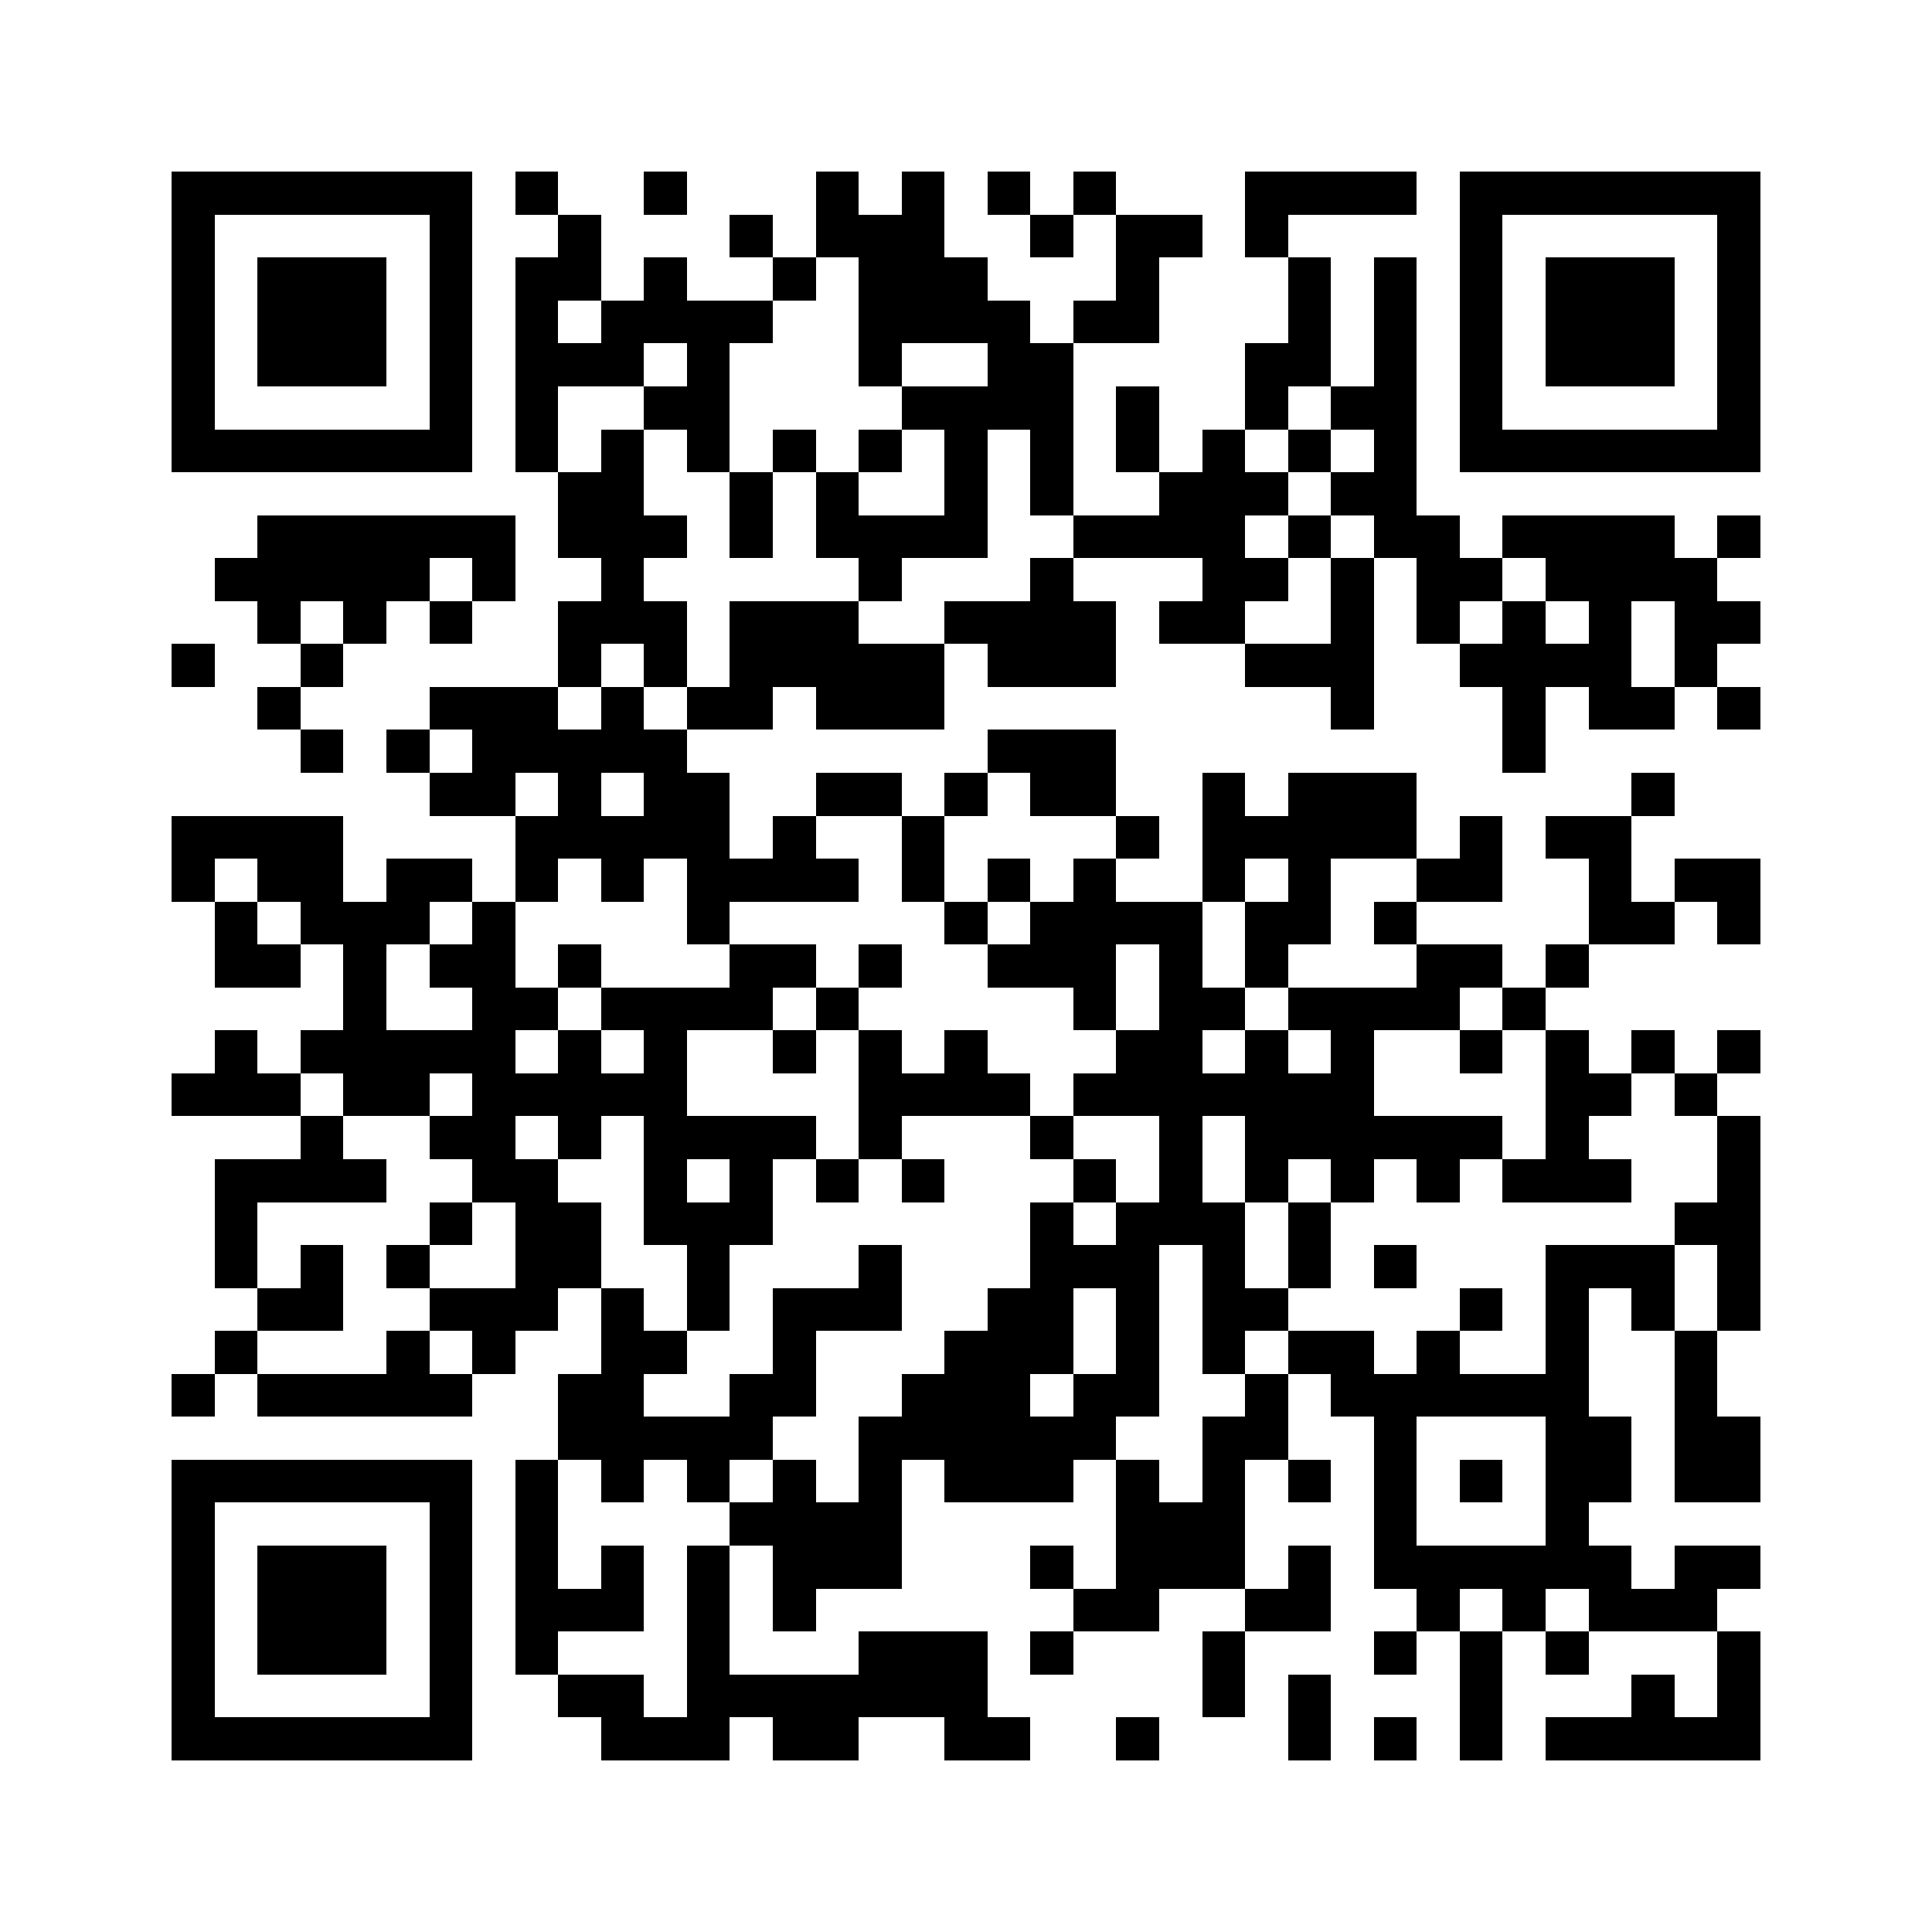 <?xml version="1.0" standalone="yes"?>
<svg xmlns="http://www.w3.org/2000/svg" version="1.1" width="256" height="256">
  <rect x="0" y="0" width="256" height="256" style="fill:#ffffff;shape-rendering:crispEdges;"/>
  <rect x="22.756" y="22.756" width="5.689" height="5.689" style="fill:#000000;shape-rendering:crispEdges;"/>
  <rect x="28.444" y="22.756" width="5.689" height="5.689" style="fill:#000000;shape-rendering:crispEdges;"/>
  <rect x="34.133" y="22.756" width="5.689" height="5.689" style="fill:#000000;shape-rendering:crispEdges;"/>
  <rect x="39.822" y="22.756" width="5.689" height="5.689" style="fill:#000000;shape-rendering:crispEdges;"/>
  <rect x="45.511" y="22.756" width="5.689" height="5.689" style="fill:#000000;shape-rendering:crispEdges;"/>
  <rect x="51.2" y="22.756" width="5.689" height="5.689" style="fill:#000000;shape-rendering:crispEdges;"/>
  <rect x="56.889" y="22.756" width="5.689" height="5.689" style="fill:#000000;shape-rendering:crispEdges;"/>
  <rect x="68.267" y="22.756" width="5.689" height="5.689" style="fill:#000000;shape-rendering:crispEdges;"/>
  <rect x="85.333" y="22.756" width="5.689" height="5.689" style="fill:#000000;shape-rendering:crispEdges;"/>
  <rect x="108.089" y="22.756" width="5.689" height="5.689" style="fill:#000000;shape-rendering:crispEdges;"/>
  <rect x="119.467" y="22.756" width="5.689" height="5.689" style="fill:#000000;shape-rendering:crispEdges;"/>
  <rect x="130.844" y="22.756" width="5.689" height="5.689" style="fill:#000000;shape-rendering:crispEdges;"/>
  <rect x="142.222" y="22.756" width="5.689" height="5.689" style="fill:#000000;shape-rendering:crispEdges;"/>
  <rect x="164.978" y="22.756" width="5.689" height="5.689" style="fill:#000000;shape-rendering:crispEdges;"/>
  <rect x="170.667" y="22.756" width="5.689" height="5.689" style="fill:#000000;shape-rendering:crispEdges;"/>
  <rect x="176.356" y="22.756" width="5.689" height="5.689" style="fill:#000000;shape-rendering:crispEdges;"/>
  <rect x="182.044" y="22.756" width="5.689" height="5.689" style="fill:#000000;shape-rendering:crispEdges;"/>
  <rect x="193.422" y="22.756" width="5.689" height="5.689" style="fill:#000000;shape-rendering:crispEdges;"/>
  <rect x="199.111" y="22.756" width="5.689" height="5.689" style="fill:#000000;shape-rendering:crispEdges;"/>
  <rect x="204.8" y="22.756" width="5.689" height="5.689" style="fill:#000000;shape-rendering:crispEdges;"/>
  <rect x="210.489" y="22.756" width="5.689" height="5.689" style="fill:#000000;shape-rendering:crispEdges;"/>
  <rect x="216.178" y="22.756" width="5.689" height="5.689" style="fill:#000000;shape-rendering:crispEdges;"/>
  <rect x="221.867" y="22.756" width="5.689" height="5.689" style="fill:#000000;shape-rendering:crispEdges;"/>
  <rect x="227.556" y="22.756" width="5.689" height="5.689" style="fill:#000000;shape-rendering:crispEdges;"/>
  <rect x="22.756" y="28.444" width="5.689" height="5.689" style="fill:#000000;shape-rendering:crispEdges;"/>
  <rect x="56.889" y="28.444" width="5.689" height="5.689" style="fill:#000000;shape-rendering:crispEdges;"/>
  <rect x="73.956" y="28.444" width="5.689" height="5.689" style="fill:#000000;shape-rendering:crispEdges;"/>
  <rect x="96.711" y="28.444" width="5.689" height="5.689" style="fill:#000000;shape-rendering:crispEdges;"/>
  <rect x="108.089" y="28.444" width="5.689" height="5.689" style="fill:#000000;shape-rendering:crispEdges;"/>
  <rect x="113.778" y="28.444" width="5.689" height="5.689" style="fill:#000000;shape-rendering:crispEdges;"/>
  <rect x="119.467" y="28.444" width="5.689" height="5.689" style="fill:#000000;shape-rendering:crispEdges;"/>
  <rect x="136.533" y="28.444" width="5.689" height="5.689" style="fill:#000000;shape-rendering:crispEdges;"/>
  <rect x="147.911" y="28.444" width="5.689" height="5.689" style="fill:#000000;shape-rendering:crispEdges;"/>
  <rect x="153.6" y="28.444" width="5.689" height="5.689" style="fill:#000000;shape-rendering:crispEdges;"/>
  <rect x="164.978" y="28.444" width="5.689" height="5.689" style="fill:#000000;shape-rendering:crispEdges;"/>
  <rect x="193.422" y="28.444" width="5.689" height="5.689" style="fill:#000000;shape-rendering:crispEdges;"/>
  <rect x="227.556" y="28.444" width="5.689" height="5.689" style="fill:#000000;shape-rendering:crispEdges;"/>
  <rect x="22.756" y="34.133" width="5.689" height="5.689" style="fill:#000000;shape-rendering:crispEdges;"/>
  <rect x="34.133" y="34.133" width="5.689" height="5.689" style="fill:#000000;shape-rendering:crispEdges;"/>
  <rect x="39.822" y="34.133" width="5.689" height="5.689" style="fill:#000000;shape-rendering:crispEdges;"/>
  <rect x="45.511" y="34.133" width="5.689" height="5.689" style="fill:#000000;shape-rendering:crispEdges;"/>
  <rect x="56.889" y="34.133" width="5.689" height="5.689" style="fill:#000000;shape-rendering:crispEdges;"/>
  <rect x="68.267" y="34.133" width="5.689" height="5.689" style="fill:#000000;shape-rendering:crispEdges;"/>
  <rect x="73.956" y="34.133" width="5.689" height="5.689" style="fill:#000000;shape-rendering:crispEdges;"/>
  <rect x="85.333" y="34.133" width="5.689" height="5.689" style="fill:#000000;shape-rendering:crispEdges;"/>
  <rect x="102.4" y="34.133" width="5.689" height="5.689" style="fill:#000000;shape-rendering:crispEdges;"/>
  <rect x="113.778" y="34.133" width="5.689" height="5.689" style="fill:#000000;shape-rendering:crispEdges;"/>
  <rect x="119.467" y="34.133" width="5.689" height="5.689" style="fill:#000000;shape-rendering:crispEdges;"/>
  <rect x="125.156" y="34.133" width="5.689" height="5.689" style="fill:#000000;shape-rendering:crispEdges;"/>
  <rect x="147.911" y="34.133" width="5.689" height="5.689" style="fill:#000000;shape-rendering:crispEdges;"/>
  <rect x="170.667" y="34.133" width="5.689" height="5.689" style="fill:#000000;shape-rendering:crispEdges;"/>
  <rect x="182.044" y="34.133" width="5.689" height="5.689" style="fill:#000000;shape-rendering:crispEdges;"/>
  <rect x="193.422" y="34.133" width="5.689" height="5.689" style="fill:#000000;shape-rendering:crispEdges;"/>
  <rect x="204.8" y="34.133" width="5.689" height="5.689" style="fill:#000000;shape-rendering:crispEdges;"/>
  <rect x="210.489" y="34.133" width="5.689" height="5.689" style="fill:#000000;shape-rendering:crispEdges;"/>
  <rect x="216.178" y="34.133" width="5.689" height="5.689" style="fill:#000000;shape-rendering:crispEdges;"/>
  <rect x="227.556" y="34.133" width="5.689" height="5.689" style="fill:#000000;shape-rendering:crispEdges;"/>
  <rect x="22.756" y="39.822" width="5.689" height="5.689" style="fill:#000000;shape-rendering:crispEdges;"/>
  <rect x="34.133" y="39.822" width="5.689" height="5.689" style="fill:#000000;shape-rendering:crispEdges;"/>
  <rect x="39.822" y="39.822" width="5.689" height="5.689" style="fill:#000000;shape-rendering:crispEdges;"/>
  <rect x="45.511" y="39.822" width="5.689" height="5.689" style="fill:#000000;shape-rendering:crispEdges;"/>
  <rect x="56.889" y="39.822" width="5.689" height="5.689" style="fill:#000000;shape-rendering:crispEdges;"/>
  <rect x="68.267" y="39.822" width="5.689" height="5.689" style="fill:#000000;shape-rendering:crispEdges;"/>
  <rect x="79.644" y="39.822" width="5.689" height="5.689" style="fill:#000000;shape-rendering:crispEdges;"/>
  <rect x="85.333" y="39.822" width="5.689" height="5.689" style="fill:#000000;shape-rendering:crispEdges;"/>
  <rect x="91.022" y="39.822" width="5.689" height="5.689" style="fill:#000000;shape-rendering:crispEdges;"/>
  <rect x="96.711" y="39.822" width="5.689" height="5.689" style="fill:#000000;shape-rendering:crispEdges;"/>
  <rect x="113.778" y="39.822" width="5.689" height="5.689" style="fill:#000000;shape-rendering:crispEdges;"/>
  <rect x="119.467" y="39.822" width="5.689" height="5.689" style="fill:#000000;shape-rendering:crispEdges;"/>
  <rect x="125.156" y="39.822" width="5.689" height="5.689" style="fill:#000000;shape-rendering:crispEdges;"/>
  <rect x="130.844" y="39.822" width="5.689" height="5.689" style="fill:#000000;shape-rendering:crispEdges;"/>
  <rect x="142.222" y="39.822" width="5.689" height="5.689" style="fill:#000000;shape-rendering:crispEdges;"/>
  <rect x="147.911" y="39.822" width="5.689" height="5.689" style="fill:#000000;shape-rendering:crispEdges;"/>
  <rect x="170.667" y="39.822" width="5.689" height="5.689" style="fill:#000000;shape-rendering:crispEdges;"/>
  <rect x="182.044" y="39.822" width="5.689" height="5.689" style="fill:#000000;shape-rendering:crispEdges;"/>
  <rect x="193.422" y="39.822" width="5.689" height="5.689" style="fill:#000000;shape-rendering:crispEdges;"/>
  <rect x="204.8" y="39.822" width="5.689" height="5.689" style="fill:#000000;shape-rendering:crispEdges;"/>
  <rect x="210.489" y="39.822" width="5.689" height="5.689" style="fill:#000000;shape-rendering:crispEdges;"/>
  <rect x="216.178" y="39.822" width="5.689" height="5.689" style="fill:#000000;shape-rendering:crispEdges;"/>
  <rect x="227.556" y="39.822" width="5.689" height="5.689" style="fill:#000000;shape-rendering:crispEdges;"/>
  <rect x="22.756" y="45.511" width="5.689" height="5.689" style="fill:#000000;shape-rendering:crispEdges;"/>
  <rect x="34.133" y="45.511" width="5.689" height="5.689" style="fill:#000000;shape-rendering:crispEdges;"/>
  <rect x="39.822" y="45.511" width="5.689" height="5.689" style="fill:#000000;shape-rendering:crispEdges;"/>
  <rect x="45.511" y="45.511" width="5.689" height="5.689" style="fill:#000000;shape-rendering:crispEdges;"/>
  <rect x="56.889" y="45.511" width="5.689" height="5.689" style="fill:#000000;shape-rendering:crispEdges;"/>
  <rect x="68.267" y="45.511" width="5.689" height="5.689" style="fill:#000000;shape-rendering:crispEdges;"/>
  <rect x="73.956" y="45.511" width="5.689" height="5.689" style="fill:#000000;shape-rendering:crispEdges;"/>
  <rect x="79.644" y="45.511" width="5.689" height="5.689" style="fill:#000000;shape-rendering:crispEdges;"/>
  <rect x="91.022" y="45.511" width="5.689" height="5.689" style="fill:#000000;shape-rendering:crispEdges;"/>
  <rect x="113.778" y="45.511" width="5.689" height="5.689" style="fill:#000000;shape-rendering:crispEdges;"/>
  <rect x="130.844" y="45.511" width="5.689" height="5.689" style="fill:#000000;shape-rendering:crispEdges;"/>
  <rect x="136.533" y="45.511" width="5.689" height="5.689" style="fill:#000000;shape-rendering:crispEdges;"/>
  <rect x="164.978" y="45.511" width="5.689" height="5.689" style="fill:#000000;shape-rendering:crispEdges;"/>
  <rect x="170.667" y="45.511" width="5.689" height="5.689" style="fill:#000000;shape-rendering:crispEdges;"/>
  <rect x="182.044" y="45.511" width="5.689" height="5.689" style="fill:#000000;shape-rendering:crispEdges;"/>
  <rect x="193.422" y="45.511" width="5.689" height="5.689" style="fill:#000000;shape-rendering:crispEdges;"/>
  <rect x="204.8" y="45.511" width="5.689" height="5.689" style="fill:#000000;shape-rendering:crispEdges;"/>
  <rect x="210.489" y="45.511" width="5.689" height="5.689" style="fill:#000000;shape-rendering:crispEdges;"/>
  <rect x="216.178" y="45.511" width="5.689" height="5.689" style="fill:#000000;shape-rendering:crispEdges;"/>
  <rect x="227.556" y="45.511" width="5.689" height="5.689" style="fill:#000000;shape-rendering:crispEdges;"/>
  <rect x="22.756" y="51.2" width="5.689" height="5.689" style="fill:#000000;shape-rendering:crispEdges;"/>
  <rect x="56.889" y="51.2" width="5.689" height="5.689" style="fill:#000000;shape-rendering:crispEdges;"/>
  <rect x="68.267" y="51.2" width="5.689" height="5.689" style="fill:#000000;shape-rendering:crispEdges;"/>
  <rect x="85.333" y="51.2" width="5.689" height="5.689" style="fill:#000000;shape-rendering:crispEdges;"/>
  <rect x="91.022" y="51.2" width="5.689" height="5.689" style="fill:#000000;shape-rendering:crispEdges;"/>
  <rect x="119.467" y="51.2" width="5.689" height="5.689" style="fill:#000000;shape-rendering:crispEdges;"/>
  <rect x="125.156" y="51.2" width="5.689" height="5.689" style="fill:#000000;shape-rendering:crispEdges;"/>
  <rect x="130.844" y="51.2" width="5.689" height="5.689" style="fill:#000000;shape-rendering:crispEdges;"/>
  <rect x="136.533" y="51.2" width="5.689" height="5.689" style="fill:#000000;shape-rendering:crispEdges;"/>
  <rect x="147.911" y="51.2" width="5.689" height="5.689" style="fill:#000000;shape-rendering:crispEdges;"/>
  <rect x="164.978" y="51.2" width="5.689" height="5.689" style="fill:#000000;shape-rendering:crispEdges;"/>
  <rect x="176.356" y="51.2" width="5.689" height="5.689" style="fill:#000000;shape-rendering:crispEdges;"/>
  <rect x="182.044" y="51.2" width="5.689" height="5.689" style="fill:#000000;shape-rendering:crispEdges;"/>
  <rect x="193.422" y="51.2" width="5.689" height="5.689" style="fill:#000000;shape-rendering:crispEdges;"/>
  <rect x="227.556" y="51.2" width="5.689" height="5.689" style="fill:#000000;shape-rendering:crispEdges;"/>
  <rect x="22.756" y="56.889" width="5.689" height="5.689" style="fill:#000000;shape-rendering:crispEdges;"/>
  <rect x="28.444" y="56.889" width="5.689" height="5.689" style="fill:#000000;shape-rendering:crispEdges;"/>
  <rect x="34.133" y="56.889" width="5.689" height="5.689" style="fill:#000000;shape-rendering:crispEdges;"/>
  <rect x="39.822" y="56.889" width="5.689" height="5.689" style="fill:#000000;shape-rendering:crispEdges;"/>
  <rect x="45.511" y="56.889" width="5.689" height="5.689" style="fill:#000000;shape-rendering:crispEdges;"/>
  <rect x="51.2" y="56.889" width="5.689" height="5.689" style="fill:#000000;shape-rendering:crispEdges;"/>
  <rect x="56.889" y="56.889" width="5.689" height="5.689" style="fill:#000000;shape-rendering:crispEdges;"/>
  <rect x="68.267" y="56.889" width="5.689" height="5.689" style="fill:#000000;shape-rendering:crispEdges;"/>
  <rect x="79.644" y="56.889" width="5.689" height="5.689" style="fill:#000000;shape-rendering:crispEdges;"/>
  <rect x="91.022" y="56.889" width="5.689" height="5.689" style="fill:#000000;shape-rendering:crispEdges;"/>
  <rect x="102.4" y="56.889" width="5.689" height="5.689" style="fill:#000000;shape-rendering:crispEdges;"/>
  <rect x="113.778" y="56.889" width="5.689" height="5.689" style="fill:#000000;shape-rendering:crispEdges;"/>
  <rect x="125.156" y="56.889" width="5.689" height="5.689" style="fill:#000000;shape-rendering:crispEdges;"/>
  <rect x="136.533" y="56.889" width="5.689" height="5.689" style="fill:#000000;shape-rendering:crispEdges;"/>
  <rect x="147.911" y="56.889" width="5.689" height="5.689" style="fill:#000000;shape-rendering:crispEdges;"/>
  <rect x="159.289" y="56.889" width="5.689" height="5.689" style="fill:#000000;shape-rendering:crispEdges;"/>
  <rect x="170.667" y="56.889" width="5.689" height="5.689" style="fill:#000000;shape-rendering:crispEdges;"/>
  <rect x="182.044" y="56.889" width="5.689" height="5.689" style="fill:#000000;shape-rendering:crispEdges;"/>
  <rect x="193.422" y="56.889" width="5.689" height="5.689" style="fill:#000000;shape-rendering:crispEdges;"/>
  <rect x="199.111" y="56.889" width="5.689" height="5.689" style="fill:#000000;shape-rendering:crispEdges;"/>
  <rect x="204.8" y="56.889" width="5.689" height="5.689" style="fill:#000000;shape-rendering:crispEdges;"/>
  <rect x="210.489" y="56.889" width="5.689" height="5.689" style="fill:#000000;shape-rendering:crispEdges;"/>
  <rect x="216.178" y="56.889" width="5.689" height="5.689" style="fill:#000000;shape-rendering:crispEdges;"/>
  <rect x="221.867" y="56.889" width="5.689" height="5.689" style="fill:#000000;shape-rendering:crispEdges;"/>
  <rect x="227.556" y="56.889" width="5.689" height="5.689" style="fill:#000000;shape-rendering:crispEdges;"/>
  <rect x="73.956" y="62.578" width="5.689" height="5.689" style="fill:#000000;shape-rendering:crispEdges;"/>
  <rect x="79.644" y="62.578" width="5.689" height="5.689" style="fill:#000000;shape-rendering:crispEdges;"/>
  <rect x="96.711" y="62.578" width="5.689" height="5.689" style="fill:#000000;shape-rendering:crispEdges;"/>
  <rect x="108.089" y="62.578" width="5.689" height="5.689" style="fill:#000000;shape-rendering:crispEdges;"/>
  <rect x="125.156" y="62.578" width="5.689" height="5.689" style="fill:#000000;shape-rendering:crispEdges;"/>
  <rect x="136.533" y="62.578" width="5.689" height="5.689" style="fill:#000000;shape-rendering:crispEdges;"/>
  <rect x="153.6" y="62.578" width="5.689" height="5.689" style="fill:#000000;shape-rendering:crispEdges;"/>
  <rect x="159.289" y="62.578" width="5.689" height="5.689" style="fill:#000000;shape-rendering:crispEdges;"/>
  <rect x="164.978" y="62.578" width="5.689" height="5.689" style="fill:#000000;shape-rendering:crispEdges;"/>
  <rect x="176.356" y="62.578" width="5.689" height="5.689" style="fill:#000000;shape-rendering:crispEdges;"/>
  <rect x="182.044" y="62.578" width="5.689" height="5.689" style="fill:#000000;shape-rendering:crispEdges;"/>
  <rect x="34.133" y="68.267" width="5.689" height="5.689" style="fill:#000000;shape-rendering:crispEdges;"/>
  <rect x="39.822" y="68.267" width="5.689" height="5.689" style="fill:#000000;shape-rendering:crispEdges;"/>
  <rect x="45.511" y="68.267" width="5.689" height="5.689" style="fill:#000000;shape-rendering:crispEdges;"/>
  <rect x="51.2" y="68.267" width="5.689" height="5.689" style="fill:#000000;shape-rendering:crispEdges;"/>
  <rect x="56.889" y="68.267" width="5.689" height="5.689" style="fill:#000000;shape-rendering:crispEdges;"/>
  <rect x="62.578" y="68.267" width="5.689" height="5.689" style="fill:#000000;shape-rendering:crispEdges;"/>
  <rect x="73.956" y="68.267" width="5.689" height="5.689" style="fill:#000000;shape-rendering:crispEdges;"/>
  <rect x="79.644" y="68.267" width="5.689" height="5.689" style="fill:#000000;shape-rendering:crispEdges;"/>
  <rect x="85.333" y="68.267" width="5.689" height="5.689" style="fill:#000000;shape-rendering:crispEdges;"/>
  <rect x="96.711" y="68.267" width="5.689" height="5.689" style="fill:#000000;shape-rendering:crispEdges;"/>
  <rect x="108.089" y="68.267" width="5.689" height="5.689" style="fill:#000000;shape-rendering:crispEdges;"/>
  <rect x="113.778" y="68.267" width="5.689" height="5.689" style="fill:#000000;shape-rendering:crispEdges;"/>
  <rect x="119.467" y="68.267" width="5.689" height="5.689" style="fill:#000000;shape-rendering:crispEdges;"/>
  <rect x="125.156" y="68.267" width="5.689" height="5.689" style="fill:#000000;shape-rendering:crispEdges;"/>
  <rect x="142.222" y="68.267" width="5.689" height="5.689" style="fill:#000000;shape-rendering:crispEdges;"/>
  <rect x="147.911" y="68.267" width="5.689" height="5.689" style="fill:#000000;shape-rendering:crispEdges;"/>
  <rect x="153.6" y="68.267" width="5.689" height="5.689" style="fill:#000000;shape-rendering:crispEdges;"/>
  <rect x="159.289" y="68.267" width="5.689" height="5.689" style="fill:#000000;shape-rendering:crispEdges;"/>
  <rect x="170.667" y="68.267" width="5.689" height="5.689" style="fill:#000000;shape-rendering:crispEdges;"/>
  <rect x="182.044" y="68.267" width="5.689" height="5.689" style="fill:#000000;shape-rendering:crispEdges;"/>
  <rect x="187.733" y="68.267" width="5.689" height="5.689" style="fill:#000000;shape-rendering:crispEdges;"/>
  <rect x="199.111" y="68.267" width="5.689" height="5.689" style="fill:#000000;shape-rendering:crispEdges;"/>
  <rect x="204.8" y="68.267" width="5.689" height="5.689" style="fill:#000000;shape-rendering:crispEdges;"/>
  <rect x="210.489" y="68.267" width="5.689" height="5.689" style="fill:#000000;shape-rendering:crispEdges;"/>
  <rect x="216.178" y="68.267" width="5.689" height="5.689" style="fill:#000000;shape-rendering:crispEdges;"/>
  <rect x="227.556" y="68.267" width="5.689" height="5.689" style="fill:#000000;shape-rendering:crispEdges;"/>
  <rect x="28.444" y="73.956" width="5.689" height="5.689" style="fill:#000000;shape-rendering:crispEdges;"/>
  <rect x="34.133" y="73.956" width="5.689" height="5.689" style="fill:#000000;shape-rendering:crispEdges;"/>
  <rect x="39.822" y="73.956" width="5.689" height="5.689" style="fill:#000000;shape-rendering:crispEdges;"/>
  <rect x="45.511" y="73.956" width="5.689" height="5.689" style="fill:#000000;shape-rendering:crispEdges;"/>
  <rect x="51.2" y="73.956" width="5.689" height="5.689" style="fill:#000000;shape-rendering:crispEdges;"/>
  <rect x="62.578" y="73.956" width="5.689" height="5.689" style="fill:#000000;shape-rendering:crispEdges;"/>
  <rect x="79.644" y="73.956" width="5.689" height="5.689" style="fill:#000000;shape-rendering:crispEdges;"/>
  <rect x="113.778" y="73.956" width="5.689" height="5.689" style="fill:#000000;shape-rendering:crispEdges;"/>
  <rect x="136.533" y="73.956" width="5.689" height="5.689" style="fill:#000000;shape-rendering:crispEdges;"/>
  <rect x="159.289" y="73.956" width="5.689" height="5.689" style="fill:#000000;shape-rendering:crispEdges;"/>
  <rect x="164.978" y="73.956" width="5.689" height="5.689" style="fill:#000000;shape-rendering:crispEdges;"/>
  <rect x="176.356" y="73.956" width="5.689" height="5.689" style="fill:#000000;shape-rendering:crispEdges;"/>
  <rect x="187.733" y="73.956" width="5.689" height="5.689" style="fill:#000000;shape-rendering:crispEdges;"/>
  <rect x="193.422" y="73.956" width="5.689" height="5.689" style="fill:#000000;shape-rendering:crispEdges;"/>
  <rect x="204.8" y="73.956" width="5.689" height="5.689" style="fill:#000000;shape-rendering:crispEdges;"/>
  <rect x="210.489" y="73.956" width="5.689" height="5.689" style="fill:#000000;shape-rendering:crispEdges;"/>
  <rect x="216.178" y="73.956" width="5.689" height="5.689" style="fill:#000000;shape-rendering:crispEdges;"/>
  <rect x="221.867" y="73.956" width="5.689" height="5.689" style="fill:#000000;shape-rendering:crispEdges;"/>
  <rect x="34.133" y="79.644" width="5.689" height="5.689" style="fill:#000000;shape-rendering:crispEdges;"/>
  <rect x="45.511" y="79.644" width="5.689" height="5.689" style="fill:#000000;shape-rendering:crispEdges;"/>
  <rect x="56.889" y="79.644" width="5.689" height="5.689" style="fill:#000000;shape-rendering:crispEdges;"/>
  <rect x="73.956" y="79.644" width="5.689" height="5.689" style="fill:#000000;shape-rendering:crispEdges;"/>
  <rect x="79.644" y="79.644" width="5.689" height="5.689" style="fill:#000000;shape-rendering:crispEdges;"/>
  <rect x="85.333" y="79.644" width="5.689" height="5.689" style="fill:#000000;shape-rendering:crispEdges;"/>
  <rect x="96.711" y="79.644" width="5.689" height="5.689" style="fill:#000000;shape-rendering:crispEdges;"/>
  <rect x="102.4" y="79.644" width="5.689" height="5.689" style="fill:#000000;shape-rendering:crispEdges;"/>
  <rect x="108.089" y="79.644" width="5.689" height="5.689" style="fill:#000000;shape-rendering:crispEdges;"/>
  <rect x="125.156" y="79.644" width="5.689" height="5.689" style="fill:#000000;shape-rendering:crispEdges;"/>
  <rect x="130.844" y="79.644" width="5.689" height="5.689" style="fill:#000000;shape-rendering:crispEdges;"/>
  <rect x="136.533" y="79.644" width="5.689" height="5.689" style="fill:#000000;shape-rendering:crispEdges;"/>
  <rect x="142.222" y="79.644" width="5.689" height="5.689" style="fill:#000000;shape-rendering:crispEdges;"/>
  <rect x="153.6" y="79.644" width="5.689" height="5.689" style="fill:#000000;shape-rendering:crispEdges;"/>
  <rect x="159.289" y="79.644" width="5.689" height="5.689" style="fill:#000000;shape-rendering:crispEdges;"/>
  <rect x="176.356" y="79.644" width="5.689" height="5.689" style="fill:#000000;shape-rendering:crispEdges;"/>
  <rect x="187.733" y="79.644" width="5.689" height="5.689" style="fill:#000000;shape-rendering:crispEdges;"/>
  <rect x="199.111" y="79.644" width="5.689" height="5.689" style="fill:#000000;shape-rendering:crispEdges;"/>
  <rect x="210.489" y="79.644" width="5.689" height="5.689" style="fill:#000000;shape-rendering:crispEdges;"/>
  <rect x="221.867" y="79.644" width="5.689" height="5.689" style="fill:#000000;shape-rendering:crispEdges;"/>
  <rect x="227.556" y="79.644" width="5.689" height="5.689" style="fill:#000000;shape-rendering:crispEdges;"/>
  <rect x="22.756" y="85.333" width="5.689" height="5.689" style="fill:#000000;shape-rendering:crispEdges;"/>
  <rect x="39.822" y="85.333" width="5.689" height="5.689" style="fill:#000000;shape-rendering:crispEdges;"/>
  <rect x="73.956" y="85.333" width="5.689" height="5.689" style="fill:#000000;shape-rendering:crispEdges;"/>
  <rect x="85.333" y="85.333" width="5.689" height="5.689" style="fill:#000000;shape-rendering:crispEdges;"/>
  <rect x="96.711" y="85.333" width="5.689" height="5.689" style="fill:#000000;shape-rendering:crispEdges;"/>
  <rect x="102.4" y="85.333" width="5.689" height="5.689" style="fill:#000000;shape-rendering:crispEdges;"/>
  <rect x="108.089" y="85.333" width="5.689" height="5.689" style="fill:#000000;shape-rendering:crispEdges;"/>
  <rect x="113.778" y="85.333" width="5.689" height="5.689" style="fill:#000000;shape-rendering:crispEdges;"/>
  <rect x="119.467" y="85.333" width="5.689" height="5.689" style="fill:#000000;shape-rendering:crispEdges;"/>
  <rect x="130.844" y="85.333" width="5.689" height="5.689" style="fill:#000000;shape-rendering:crispEdges;"/>
  <rect x="136.533" y="85.333" width="5.689" height="5.689" style="fill:#000000;shape-rendering:crispEdges;"/>
  <rect x="142.222" y="85.333" width="5.689" height="5.689" style="fill:#000000;shape-rendering:crispEdges;"/>
  <rect x="164.978" y="85.333" width="5.689" height="5.689" style="fill:#000000;shape-rendering:crispEdges;"/>
  <rect x="170.667" y="85.333" width="5.689" height="5.689" style="fill:#000000;shape-rendering:crispEdges;"/>
  <rect x="176.356" y="85.333" width="5.689" height="5.689" style="fill:#000000;shape-rendering:crispEdges;"/>
  <rect x="193.422" y="85.333" width="5.689" height="5.689" style="fill:#000000;shape-rendering:crispEdges;"/>
  <rect x="199.111" y="85.333" width="5.689" height="5.689" style="fill:#000000;shape-rendering:crispEdges;"/>
  <rect x="204.8" y="85.333" width="5.689" height="5.689" style="fill:#000000;shape-rendering:crispEdges;"/>
  <rect x="210.489" y="85.333" width="5.689" height="5.689" style="fill:#000000;shape-rendering:crispEdges;"/>
  <rect x="221.867" y="85.333" width="5.689" height="5.689" style="fill:#000000;shape-rendering:crispEdges;"/>
  <rect x="34.133" y="91.022" width="5.689" height="5.689" style="fill:#000000;shape-rendering:crispEdges;"/>
  <rect x="56.889" y="91.022" width="5.689" height="5.689" style="fill:#000000;shape-rendering:crispEdges;"/>
  <rect x="62.578" y="91.022" width="5.689" height="5.689" style="fill:#000000;shape-rendering:crispEdges;"/>
  <rect x="68.267" y="91.022" width="5.689" height="5.689" style="fill:#000000;shape-rendering:crispEdges;"/>
  <rect x="79.644" y="91.022" width="5.689" height="5.689" style="fill:#000000;shape-rendering:crispEdges;"/>
  <rect x="91.022" y="91.022" width="5.689" height="5.689" style="fill:#000000;shape-rendering:crispEdges;"/>
  <rect x="96.711" y="91.022" width="5.689" height="5.689" style="fill:#000000;shape-rendering:crispEdges;"/>
  <rect x="108.089" y="91.022" width="5.689" height="5.689" style="fill:#000000;shape-rendering:crispEdges;"/>
  <rect x="113.778" y="91.022" width="5.689" height="5.689" style="fill:#000000;shape-rendering:crispEdges;"/>
  <rect x="119.467" y="91.022" width="5.689" height="5.689" style="fill:#000000;shape-rendering:crispEdges;"/>
  <rect x="176.356" y="91.022" width="5.689" height="5.689" style="fill:#000000;shape-rendering:crispEdges;"/>
  <rect x="199.111" y="91.022" width="5.689" height="5.689" style="fill:#000000;shape-rendering:crispEdges;"/>
  <rect x="210.489" y="91.022" width="5.689" height="5.689" style="fill:#000000;shape-rendering:crispEdges;"/>
  <rect x="216.178" y="91.022" width="5.689" height="5.689" style="fill:#000000;shape-rendering:crispEdges;"/>
  <rect x="227.556" y="91.022" width="5.689" height="5.689" style="fill:#000000;shape-rendering:crispEdges;"/>
  <rect x="39.822" y="96.711" width="5.689" height="5.689" style="fill:#000000;shape-rendering:crispEdges;"/>
  <rect x="51.2" y="96.711" width="5.689" height="5.689" style="fill:#000000;shape-rendering:crispEdges;"/>
  <rect x="62.578" y="96.711" width="5.689" height="5.689" style="fill:#000000;shape-rendering:crispEdges;"/>
  <rect x="68.267" y="96.711" width="5.689" height="5.689" style="fill:#000000;shape-rendering:crispEdges;"/>
  <rect x="73.956" y="96.711" width="5.689" height="5.689" style="fill:#000000;shape-rendering:crispEdges;"/>
  <rect x="79.644" y="96.711" width="5.689" height="5.689" style="fill:#000000;shape-rendering:crispEdges;"/>
  <rect x="85.333" y="96.711" width="5.689" height="5.689" style="fill:#000000;shape-rendering:crispEdges;"/>
  <rect x="130.844" y="96.711" width="5.689" height="5.689" style="fill:#000000;shape-rendering:crispEdges;"/>
  <rect x="136.533" y="96.711" width="5.689" height="5.689" style="fill:#000000;shape-rendering:crispEdges;"/>
  <rect x="142.222" y="96.711" width="5.689" height="5.689" style="fill:#000000;shape-rendering:crispEdges;"/>
  <rect x="199.111" y="96.711" width="5.689" height="5.689" style="fill:#000000;shape-rendering:crispEdges;"/>
  <rect x="56.889" y="102.4" width="5.689" height="5.689" style="fill:#000000;shape-rendering:crispEdges;"/>
  <rect x="62.578" y="102.4" width="5.689" height="5.689" style="fill:#000000;shape-rendering:crispEdges;"/>
  <rect x="73.956" y="102.4" width="5.689" height="5.689" style="fill:#000000;shape-rendering:crispEdges;"/>
  <rect x="85.333" y="102.4" width="5.689" height="5.689" style="fill:#000000;shape-rendering:crispEdges;"/>
  <rect x="91.022" y="102.4" width="5.689" height="5.689" style="fill:#000000;shape-rendering:crispEdges;"/>
  <rect x="108.089" y="102.4" width="5.689" height="5.689" style="fill:#000000;shape-rendering:crispEdges;"/>
  <rect x="113.778" y="102.4" width="5.689" height="5.689" style="fill:#000000;shape-rendering:crispEdges;"/>
  <rect x="125.156" y="102.4" width="5.689" height="5.689" style="fill:#000000;shape-rendering:crispEdges;"/>
  <rect x="136.533" y="102.4" width="5.689" height="5.689" style="fill:#000000;shape-rendering:crispEdges;"/>
  <rect x="142.222" y="102.4" width="5.689" height="5.689" style="fill:#000000;shape-rendering:crispEdges;"/>
  <rect x="159.289" y="102.4" width="5.689" height="5.689" style="fill:#000000;shape-rendering:crispEdges;"/>
  <rect x="170.667" y="102.4" width="5.689" height="5.689" style="fill:#000000;shape-rendering:crispEdges;"/>
  <rect x="176.356" y="102.4" width="5.689" height="5.689" style="fill:#000000;shape-rendering:crispEdges;"/>
  <rect x="182.044" y="102.4" width="5.689" height="5.689" style="fill:#000000;shape-rendering:crispEdges;"/>
  <rect x="216.178" y="102.4" width="5.689" height="5.689" style="fill:#000000;shape-rendering:crispEdges;"/>
  <rect x="22.756" y="108.089" width="5.689" height="5.689" style="fill:#000000;shape-rendering:crispEdges;"/>
  <rect x="28.444" y="108.089" width="5.689" height="5.689" style="fill:#000000;shape-rendering:crispEdges;"/>
  <rect x="34.133" y="108.089" width="5.689" height="5.689" style="fill:#000000;shape-rendering:crispEdges;"/>
  <rect x="39.822" y="108.089" width="5.689" height="5.689" style="fill:#000000;shape-rendering:crispEdges;"/>
  <rect x="68.267" y="108.089" width="5.689" height="5.689" style="fill:#000000;shape-rendering:crispEdges;"/>
  <rect x="73.956" y="108.089" width="5.689" height="5.689" style="fill:#000000;shape-rendering:crispEdges;"/>
  <rect x="79.644" y="108.089" width="5.689" height="5.689" style="fill:#000000;shape-rendering:crispEdges;"/>
  <rect x="85.333" y="108.089" width="5.689" height="5.689" style="fill:#000000;shape-rendering:crispEdges;"/>
  <rect x="91.022" y="108.089" width="5.689" height="5.689" style="fill:#000000;shape-rendering:crispEdges;"/>
  <rect x="102.4" y="108.089" width="5.689" height="5.689" style="fill:#000000;shape-rendering:crispEdges;"/>
  <rect x="119.467" y="108.089" width="5.689" height="5.689" style="fill:#000000;shape-rendering:crispEdges;"/>
  <rect x="147.911" y="108.089" width="5.689" height="5.689" style="fill:#000000;shape-rendering:crispEdges;"/>
  <rect x="159.289" y="108.089" width="5.689" height="5.689" style="fill:#000000;shape-rendering:crispEdges;"/>
  <rect x="164.978" y="108.089" width="5.689" height="5.689" style="fill:#000000;shape-rendering:crispEdges;"/>
  <rect x="170.667" y="108.089" width="5.689" height="5.689" style="fill:#000000;shape-rendering:crispEdges;"/>
  <rect x="176.356" y="108.089" width="5.689" height="5.689" style="fill:#000000;shape-rendering:crispEdges;"/>
  <rect x="182.044" y="108.089" width="5.689" height="5.689" style="fill:#000000;shape-rendering:crispEdges;"/>
  <rect x="193.422" y="108.089" width="5.689" height="5.689" style="fill:#000000;shape-rendering:crispEdges;"/>
  <rect x="204.8" y="108.089" width="5.689" height="5.689" style="fill:#000000;shape-rendering:crispEdges;"/>
  <rect x="210.489" y="108.089" width="5.689" height="5.689" style="fill:#000000;shape-rendering:crispEdges;"/>
  <rect x="22.756" y="113.778" width="5.689" height="5.689" style="fill:#000000;shape-rendering:crispEdges;"/>
  <rect x="34.133" y="113.778" width="5.689" height="5.689" style="fill:#000000;shape-rendering:crispEdges;"/>
  <rect x="39.822" y="113.778" width="5.689" height="5.689" style="fill:#000000;shape-rendering:crispEdges;"/>
  <rect x="51.2" y="113.778" width="5.689" height="5.689" style="fill:#000000;shape-rendering:crispEdges;"/>
  <rect x="56.889" y="113.778" width="5.689" height="5.689" style="fill:#000000;shape-rendering:crispEdges;"/>
  <rect x="68.267" y="113.778" width="5.689" height="5.689" style="fill:#000000;shape-rendering:crispEdges;"/>
  <rect x="79.644" y="113.778" width="5.689" height="5.689" style="fill:#000000;shape-rendering:crispEdges;"/>
  <rect x="91.022" y="113.778" width="5.689" height="5.689" style="fill:#000000;shape-rendering:crispEdges;"/>
  <rect x="96.711" y="113.778" width="5.689" height="5.689" style="fill:#000000;shape-rendering:crispEdges;"/>
  <rect x="102.4" y="113.778" width="5.689" height="5.689" style="fill:#000000;shape-rendering:crispEdges;"/>
  <rect x="108.089" y="113.778" width="5.689" height="5.689" style="fill:#000000;shape-rendering:crispEdges;"/>
  <rect x="119.467" y="113.778" width="5.689" height="5.689" style="fill:#000000;shape-rendering:crispEdges;"/>
  <rect x="130.844" y="113.778" width="5.689" height="5.689" style="fill:#000000;shape-rendering:crispEdges;"/>
  <rect x="142.222" y="113.778" width="5.689" height="5.689" style="fill:#000000;shape-rendering:crispEdges;"/>
  <rect x="159.289" y="113.778" width="5.689" height="5.689" style="fill:#000000;shape-rendering:crispEdges;"/>
  <rect x="170.667" y="113.778" width="5.689" height="5.689" style="fill:#000000;shape-rendering:crispEdges;"/>
  <rect x="187.733" y="113.778" width="5.689" height="5.689" style="fill:#000000;shape-rendering:crispEdges;"/>
  <rect x="193.422" y="113.778" width="5.689" height="5.689" style="fill:#000000;shape-rendering:crispEdges;"/>
  <rect x="210.489" y="113.778" width="5.689" height="5.689" style="fill:#000000;shape-rendering:crispEdges;"/>
  <rect x="221.867" y="113.778" width="5.689" height="5.689" style="fill:#000000;shape-rendering:crispEdges;"/>
  <rect x="227.556" y="113.778" width="5.689" height="5.689" style="fill:#000000;shape-rendering:crispEdges;"/>
  <rect x="28.444" y="119.467" width="5.689" height="5.689" style="fill:#000000;shape-rendering:crispEdges;"/>
  <rect x="39.822" y="119.467" width="5.689" height="5.689" style="fill:#000000;shape-rendering:crispEdges;"/>
  <rect x="45.511" y="119.467" width="5.689" height="5.689" style="fill:#000000;shape-rendering:crispEdges;"/>
  <rect x="51.2" y="119.467" width="5.689" height="5.689" style="fill:#000000;shape-rendering:crispEdges;"/>
  <rect x="62.578" y="119.467" width="5.689" height="5.689" style="fill:#000000;shape-rendering:crispEdges;"/>
  <rect x="91.022" y="119.467" width="5.689" height="5.689" style="fill:#000000;shape-rendering:crispEdges;"/>
  <rect x="125.156" y="119.467" width="5.689" height="5.689" style="fill:#000000;shape-rendering:crispEdges;"/>
  <rect x="136.533" y="119.467" width="5.689" height="5.689" style="fill:#000000;shape-rendering:crispEdges;"/>
  <rect x="142.222" y="119.467" width="5.689" height="5.689" style="fill:#000000;shape-rendering:crispEdges;"/>
  <rect x="147.911" y="119.467" width="5.689" height="5.689" style="fill:#000000;shape-rendering:crispEdges;"/>
  <rect x="153.6" y="119.467" width="5.689" height="5.689" style="fill:#000000;shape-rendering:crispEdges;"/>
  <rect x="164.978" y="119.467" width="5.689" height="5.689" style="fill:#000000;shape-rendering:crispEdges;"/>
  <rect x="170.667" y="119.467" width="5.689" height="5.689" style="fill:#000000;shape-rendering:crispEdges;"/>
  <rect x="182.044" y="119.467" width="5.689" height="5.689" style="fill:#000000;shape-rendering:crispEdges;"/>
  <rect x="210.489" y="119.467" width="5.689" height="5.689" style="fill:#000000;shape-rendering:crispEdges;"/>
  <rect x="216.178" y="119.467" width="5.689" height="5.689" style="fill:#000000;shape-rendering:crispEdges;"/>
  <rect x="227.556" y="119.467" width="5.689" height="5.689" style="fill:#000000;shape-rendering:crispEdges;"/>
  <rect x="28.444" y="125.156" width="5.689" height="5.689" style="fill:#000000;shape-rendering:crispEdges;"/>
  <rect x="34.133" y="125.156" width="5.689" height="5.689" style="fill:#000000;shape-rendering:crispEdges;"/>
  <rect x="45.511" y="125.156" width="5.689" height="5.689" style="fill:#000000;shape-rendering:crispEdges;"/>
  <rect x="56.889" y="125.156" width="5.689" height="5.689" style="fill:#000000;shape-rendering:crispEdges;"/>
  <rect x="62.578" y="125.156" width="5.689" height="5.689" style="fill:#000000;shape-rendering:crispEdges;"/>
  <rect x="73.956" y="125.156" width="5.689" height="5.689" style="fill:#000000;shape-rendering:crispEdges;"/>
  <rect x="96.711" y="125.156" width="5.689" height="5.689" style="fill:#000000;shape-rendering:crispEdges;"/>
  <rect x="102.4" y="125.156" width="5.689" height="5.689" style="fill:#000000;shape-rendering:crispEdges;"/>
  <rect x="113.778" y="125.156" width="5.689" height="5.689" style="fill:#000000;shape-rendering:crispEdges;"/>
  <rect x="130.844" y="125.156" width="5.689" height="5.689" style="fill:#000000;shape-rendering:crispEdges;"/>
  <rect x="136.533" y="125.156" width="5.689" height="5.689" style="fill:#000000;shape-rendering:crispEdges;"/>
  <rect x="142.222" y="125.156" width="5.689" height="5.689" style="fill:#000000;shape-rendering:crispEdges;"/>
  <rect x="153.6" y="125.156" width="5.689" height="5.689" style="fill:#000000;shape-rendering:crispEdges;"/>
  <rect x="164.978" y="125.156" width="5.689" height="5.689" style="fill:#000000;shape-rendering:crispEdges;"/>
  <rect x="187.733" y="125.156" width="5.689" height="5.689" style="fill:#000000;shape-rendering:crispEdges;"/>
  <rect x="193.422" y="125.156" width="5.689" height="5.689" style="fill:#000000;shape-rendering:crispEdges;"/>
  <rect x="204.8" y="125.156" width="5.689" height="5.689" style="fill:#000000;shape-rendering:crispEdges;"/>
  <rect x="45.511" y="130.844" width="5.689" height="5.689" style="fill:#000000;shape-rendering:crispEdges;"/>
  <rect x="62.578" y="130.844" width="5.689" height="5.689" style="fill:#000000;shape-rendering:crispEdges;"/>
  <rect x="68.267" y="130.844" width="5.689" height="5.689" style="fill:#000000;shape-rendering:crispEdges;"/>
  <rect x="79.644" y="130.844" width="5.689" height="5.689" style="fill:#000000;shape-rendering:crispEdges;"/>
  <rect x="85.333" y="130.844" width="5.689" height="5.689" style="fill:#000000;shape-rendering:crispEdges;"/>
  <rect x="91.022" y="130.844" width="5.689" height="5.689" style="fill:#000000;shape-rendering:crispEdges;"/>
  <rect x="96.711" y="130.844" width="5.689" height="5.689" style="fill:#000000;shape-rendering:crispEdges;"/>
  <rect x="108.089" y="130.844" width="5.689" height="5.689" style="fill:#000000;shape-rendering:crispEdges;"/>
  <rect x="142.222" y="130.844" width="5.689" height="5.689" style="fill:#000000;shape-rendering:crispEdges;"/>
  <rect x="153.6" y="130.844" width="5.689" height="5.689" style="fill:#000000;shape-rendering:crispEdges;"/>
  <rect x="159.289" y="130.844" width="5.689" height="5.689" style="fill:#000000;shape-rendering:crispEdges;"/>
  <rect x="170.667" y="130.844" width="5.689" height="5.689" style="fill:#000000;shape-rendering:crispEdges;"/>
  <rect x="176.356" y="130.844" width="5.689" height="5.689" style="fill:#000000;shape-rendering:crispEdges;"/>
  <rect x="182.044" y="130.844" width="5.689" height="5.689" style="fill:#000000;shape-rendering:crispEdges;"/>
  <rect x="187.733" y="130.844" width="5.689" height="5.689" style="fill:#000000;shape-rendering:crispEdges;"/>
  <rect x="199.111" y="130.844" width="5.689" height="5.689" style="fill:#000000;shape-rendering:crispEdges;"/>
  <rect x="28.444" y="136.533" width="5.689" height="5.689" style="fill:#000000;shape-rendering:crispEdges;"/>
  <rect x="39.822" y="136.533" width="5.689" height="5.689" style="fill:#000000;shape-rendering:crispEdges;"/>
  <rect x="45.511" y="136.533" width="5.689" height="5.689" style="fill:#000000;shape-rendering:crispEdges;"/>
  <rect x="51.2" y="136.533" width="5.689" height="5.689" style="fill:#000000;shape-rendering:crispEdges;"/>
  <rect x="56.889" y="136.533" width="5.689" height="5.689" style="fill:#000000;shape-rendering:crispEdges;"/>
  <rect x="62.578" y="136.533" width="5.689" height="5.689" style="fill:#000000;shape-rendering:crispEdges;"/>
  <rect x="73.956" y="136.533" width="5.689" height="5.689" style="fill:#000000;shape-rendering:crispEdges;"/>
  <rect x="85.333" y="136.533" width="5.689" height="5.689" style="fill:#000000;shape-rendering:crispEdges;"/>
  <rect x="102.4" y="136.533" width="5.689" height="5.689" style="fill:#000000;shape-rendering:crispEdges;"/>
  <rect x="113.778" y="136.533" width="5.689" height="5.689" style="fill:#000000;shape-rendering:crispEdges;"/>
  <rect x="125.156" y="136.533" width="5.689" height="5.689" style="fill:#000000;shape-rendering:crispEdges;"/>
  <rect x="147.911" y="136.533" width="5.689" height="5.689" style="fill:#000000;shape-rendering:crispEdges;"/>
  <rect x="153.6" y="136.533" width="5.689" height="5.689" style="fill:#000000;shape-rendering:crispEdges;"/>
  <rect x="164.978" y="136.533" width="5.689" height="5.689" style="fill:#000000;shape-rendering:crispEdges;"/>
  <rect x="176.356" y="136.533" width="5.689" height="5.689" style="fill:#000000;shape-rendering:crispEdges;"/>
  <rect x="193.422" y="136.533" width="5.689" height="5.689" style="fill:#000000;shape-rendering:crispEdges;"/>
  <rect x="204.8" y="136.533" width="5.689" height="5.689" style="fill:#000000;shape-rendering:crispEdges;"/>
  <rect x="216.178" y="136.533" width="5.689" height="5.689" style="fill:#000000;shape-rendering:crispEdges;"/>
  <rect x="227.556" y="136.533" width="5.689" height="5.689" style="fill:#000000;shape-rendering:crispEdges;"/>
  <rect x="22.756" y="142.222" width="5.689" height="5.689" style="fill:#000000;shape-rendering:crispEdges;"/>
  <rect x="28.444" y="142.222" width="5.689" height="5.689" style="fill:#000000;shape-rendering:crispEdges;"/>
  <rect x="34.133" y="142.222" width="5.689" height="5.689" style="fill:#000000;shape-rendering:crispEdges;"/>
  <rect x="45.511" y="142.222" width="5.689" height="5.689" style="fill:#000000;shape-rendering:crispEdges;"/>
  <rect x="51.2" y="142.222" width="5.689" height="5.689" style="fill:#000000;shape-rendering:crispEdges;"/>
  <rect x="62.578" y="142.222" width="5.689" height="5.689" style="fill:#000000;shape-rendering:crispEdges;"/>
  <rect x="68.267" y="142.222" width="5.689" height="5.689" style="fill:#000000;shape-rendering:crispEdges;"/>
  <rect x="73.956" y="142.222" width="5.689" height="5.689" style="fill:#000000;shape-rendering:crispEdges;"/>
  <rect x="79.644" y="142.222" width="5.689" height="5.689" style="fill:#000000;shape-rendering:crispEdges;"/>
  <rect x="85.333" y="142.222" width="5.689" height="5.689" style="fill:#000000;shape-rendering:crispEdges;"/>
  <rect x="113.778" y="142.222" width="5.689" height="5.689" style="fill:#000000;shape-rendering:crispEdges;"/>
  <rect x="119.467" y="142.222" width="5.689" height="5.689" style="fill:#000000;shape-rendering:crispEdges;"/>
  <rect x="125.156" y="142.222" width="5.689" height="5.689" style="fill:#000000;shape-rendering:crispEdges;"/>
  <rect x="130.844" y="142.222" width="5.689" height="5.689" style="fill:#000000;shape-rendering:crispEdges;"/>
  <rect x="142.222" y="142.222" width="5.689" height="5.689" style="fill:#000000;shape-rendering:crispEdges;"/>
  <rect x="147.911" y="142.222" width="5.689" height="5.689" style="fill:#000000;shape-rendering:crispEdges;"/>
  <rect x="153.6" y="142.222" width="5.689" height="5.689" style="fill:#000000;shape-rendering:crispEdges;"/>
  <rect x="159.289" y="142.222" width="5.689" height="5.689" style="fill:#000000;shape-rendering:crispEdges;"/>
  <rect x="164.978" y="142.222" width="5.689" height="5.689" style="fill:#000000;shape-rendering:crispEdges;"/>
  <rect x="170.667" y="142.222" width="5.689" height="5.689" style="fill:#000000;shape-rendering:crispEdges;"/>
  <rect x="176.356" y="142.222" width="5.689" height="5.689" style="fill:#000000;shape-rendering:crispEdges;"/>
  <rect x="204.8" y="142.222" width="5.689" height="5.689" style="fill:#000000;shape-rendering:crispEdges;"/>
  <rect x="210.489" y="142.222" width="5.689" height="5.689" style="fill:#000000;shape-rendering:crispEdges;"/>
  <rect x="221.867" y="142.222" width="5.689" height="5.689" style="fill:#000000;shape-rendering:crispEdges;"/>
  <rect x="39.822" y="147.911" width="5.689" height="5.689" style="fill:#000000;shape-rendering:crispEdges;"/>
  <rect x="56.889" y="147.911" width="5.689" height="5.689" style="fill:#000000;shape-rendering:crispEdges;"/>
  <rect x="62.578" y="147.911" width="5.689" height="5.689" style="fill:#000000;shape-rendering:crispEdges;"/>
  <rect x="73.956" y="147.911" width="5.689" height="5.689" style="fill:#000000;shape-rendering:crispEdges;"/>
  <rect x="85.333" y="147.911" width="5.689" height="5.689" style="fill:#000000;shape-rendering:crispEdges;"/>
  <rect x="91.022" y="147.911" width="5.689" height="5.689" style="fill:#000000;shape-rendering:crispEdges;"/>
  <rect x="96.711" y="147.911" width="5.689" height="5.689" style="fill:#000000;shape-rendering:crispEdges;"/>
  <rect x="102.4" y="147.911" width="5.689" height="5.689" style="fill:#000000;shape-rendering:crispEdges;"/>
  <rect x="113.778" y="147.911" width="5.689" height="5.689" style="fill:#000000;shape-rendering:crispEdges;"/>
  <rect x="136.533" y="147.911" width="5.689" height="5.689" style="fill:#000000;shape-rendering:crispEdges;"/>
  <rect x="153.6" y="147.911" width="5.689" height="5.689" style="fill:#000000;shape-rendering:crispEdges;"/>
  <rect x="164.978" y="147.911" width="5.689" height="5.689" style="fill:#000000;shape-rendering:crispEdges;"/>
  <rect x="170.667" y="147.911" width="5.689" height="5.689" style="fill:#000000;shape-rendering:crispEdges;"/>
  <rect x="176.356" y="147.911" width="5.689" height="5.689" style="fill:#000000;shape-rendering:crispEdges;"/>
  <rect x="182.044" y="147.911" width="5.689" height="5.689" style="fill:#000000;shape-rendering:crispEdges;"/>
  <rect x="187.733" y="147.911" width="5.689" height="5.689" style="fill:#000000;shape-rendering:crispEdges;"/>
  <rect x="193.422" y="147.911" width="5.689" height="5.689" style="fill:#000000;shape-rendering:crispEdges;"/>
  <rect x="204.8" y="147.911" width="5.689" height="5.689" style="fill:#000000;shape-rendering:crispEdges;"/>
  <rect x="227.556" y="147.911" width="5.689" height="5.689" style="fill:#000000;shape-rendering:crispEdges;"/>
  <rect x="28.444" y="153.6" width="5.689" height="5.689" style="fill:#000000;shape-rendering:crispEdges;"/>
  <rect x="34.133" y="153.6" width="5.689" height="5.689" style="fill:#000000;shape-rendering:crispEdges;"/>
  <rect x="39.822" y="153.6" width="5.689" height="5.689" style="fill:#000000;shape-rendering:crispEdges;"/>
  <rect x="45.511" y="153.6" width="5.689" height="5.689" style="fill:#000000;shape-rendering:crispEdges;"/>
  <rect x="62.578" y="153.6" width="5.689" height="5.689" style="fill:#000000;shape-rendering:crispEdges;"/>
  <rect x="68.267" y="153.6" width="5.689" height="5.689" style="fill:#000000;shape-rendering:crispEdges;"/>
  <rect x="85.333" y="153.6" width="5.689" height="5.689" style="fill:#000000;shape-rendering:crispEdges;"/>
  <rect x="96.711" y="153.6" width="5.689" height="5.689" style="fill:#000000;shape-rendering:crispEdges;"/>
  <rect x="108.089" y="153.6" width="5.689" height="5.689" style="fill:#000000;shape-rendering:crispEdges;"/>
  <rect x="119.467" y="153.6" width="5.689" height="5.689" style="fill:#000000;shape-rendering:crispEdges;"/>
  <rect x="142.222" y="153.6" width="5.689" height="5.689" style="fill:#000000;shape-rendering:crispEdges;"/>
  <rect x="153.6" y="153.6" width="5.689" height="5.689" style="fill:#000000;shape-rendering:crispEdges;"/>
  <rect x="164.978" y="153.6" width="5.689" height="5.689" style="fill:#000000;shape-rendering:crispEdges;"/>
  <rect x="176.356" y="153.6" width="5.689" height="5.689" style="fill:#000000;shape-rendering:crispEdges;"/>
  <rect x="187.733" y="153.6" width="5.689" height="5.689" style="fill:#000000;shape-rendering:crispEdges;"/>
  <rect x="199.111" y="153.6" width="5.689" height="5.689" style="fill:#000000;shape-rendering:crispEdges;"/>
  <rect x="204.8" y="153.6" width="5.689" height="5.689" style="fill:#000000;shape-rendering:crispEdges;"/>
  <rect x="210.489" y="153.6" width="5.689" height="5.689" style="fill:#000000;shape-rendering:crispEdges;"/>
  <rect x="227.556" y="153.6" width="5.689" height="5.689" style="fill:#000000;shape-rendering:crispEdges;"/>
  <rect x="28.444" y="159.289" width="5.689" height="5.689" style="fill:#000000;shape-rendering:crispEdges;"/>
  <rect x="56.889" y="159.289" width="5.689" height="5.689" style="fill:#000000;shape-rendering:crispEdges;"/>
  <rect x="68.267" y="159.289" width="5.689" height="5.689" style="fill:#000000;shape-rendering:crispEdges;"/>
  <rect x="73.956" y="159.289" width="5.689" height="5.689" style="fill:#000000;shape-rendering:crispEdges;"/>
  <rect x="85.333" y="159.289" width="5.689" height="5.689" style="fill:#000000;shape-rendering:crispEdges;"/>
  <rect x="91.022" y="159.289" width="5.689" height="5.689" style="fill:#000000;shape-rendering:crispEdges;"/>
  <rect x="96.711" y="159.289" width="5.689" height="5.689" style="fill:#000000;shape-rendering:crispEdges;"/>
  <rect x="136.533" y="159.289" width="5.689" height="5.689" style="fill:#000000;shape-rendering:crispEdges;"/>
  <rect x="147.911" y="159.289" width="5.689" height="5.689" style="fill:#000000;shape-rendering:crispEdges;"/>
  <rect x="153.6" y="159.289" width="5.689" height="5.689" style="fill:#000000;shape-rendering:crispEdges;"/>
  <rect x="159.289" y="159.289" width="5.689" height="5.689" style="fill:#000000;shape-rendering:crispEdges;"/>
  <rect x="170.667" y="159.289" width="5.689" height="5.689" style="fill:#000000;shape-rendering:crispEdges;"/>
  <rect x="221.867" y="159.289" width="5.689" height="5.689" style="fill:#000000;shape-rendering:crispEdges;"/>
  <rect x="227.556" y="159.289" width="5.689" height="5.689" style="fill:#000000;shape-rendering:crispEdges;"/>
  <rect x="28.444" y="164.978" width="5.689" height="5.689" style="fill:#000000;shape-rendering:crispEdges;"/>
  <rect x="39.822" y="164.978" width="5.689" height="5.689" style="fill:#000000;shape-rendering:crispEdges;"/>
  <rect x="51.2" y="164.978" width="5.689" height="5.689" style="fill:#000000;shape-rendering:crispEdges;"/>
  <rect x="68.267" y="164.978" width="5.689" height="5.689" style="fill:#000000;shape-rendering:crispEdges;"/>
  <rect x="73.956" y="164.978" width="5.689" height="5.689" style="fill:#000000;shape-rendering:crispEdges;"/>
  <rect x="91.022" y="164.978" width="5.689" height="5.689" style="fill:#000000;shape-rendering:crispEdges;"/>
  <rect x="113.778" y="164.978" width="5.689" height="5.689" style="fill:#000000;shape-rendering:crispEdges;"/>
  <rect x="136.533" y="164.978" width="5.689" height="5.689" style="fill:#000000;shape-rendering:crispEdges;"/>
  <rect x="142.222" y="164.978" width="5.689" height="5.689" style="fill:#000000;shape-rendering:crispEdges;"/>
  <rect x="147.911" y="164.978" width="5.689" height="5.689" style="fill:#000000;shape-rendering:crispEdges;"/>
  <rect x="159.289" y="164.978" width="5.689" height="5.689" style="fill:#000000;shape-rendering:crispEdges;"/>
  <rect x="170.667" y="164.978" width="5.689" height="5.689" style="fill:#000000;shape-rendering:crispEdges;"/>
  <rect x="182.044" y="164.978" width="5.689" height="5.689" style="fill:#000000;shape-rendering:crispEdges;"/>
  <rect x="204.8" y="164.978" width="5.689" height="5.689" style="fill:#000000;shape-rendering:crispEdges;"/>
  <rect x="210.489" y="164.978" width="5.689" height="5.689" style="fill:#000000;shape-rendering:crispEdges;"/>
  <rect x="216.178" y="164.978" width="5.689" height="5.689" style="fill:#000000;shape-rendering:crispEdges;"/>
  <rect x="227.556" y="164.978" width="5.689" height="5.689" style="fill:#000000;shape-rendering:crispEdges;"/>
  <rect x="34.133" y="170.667" width="5.689" height="5.689" style="fill:#000000;shape-rendering:crispEdges;"/>
  <rect x="39.822" y="170.667" width="5.689" height="5.689" style="fill:#000000;shape-rendering:crispEdges;"/>
  <rect x="56.889" y="170.667" width="5.689" height="5.689" style="fill:#000000;shape-rendering:crispEdges;"/>
  <rect x="62.578" y="170.667" width="5.689" height="5.689" style="fill:#000000;shape-rendering:crispEdges;"/>
  <rect x="68.267" y="170.667" width="5.689" height="5.689" style="fill:#000000;shape-rendering:crispEdges;"/>
  <rect x="79.644" y="170.667" width="5.689" height="5.689" style="fill:#000000;shape-rendering:crispEdges;"/>
  <rect x="91.022" y="170.667" width="5.689" height="5.689" style="fill:#000000;shape-rendering:crispEdges;"/>
  <rect x="102.4" y="170.667" width="5.689" height="5.689" style="fill:#000000;shape-rendering:crispEdges;"/>
  <rect x="108.089" y="170.667" width="5.689" height="5.689" style="fill:#000000;shape-rendering:crispEdges;"/>
  <rect x="113.778" y="170.667" width="5.689" height="5.689" style="fill:#000000;shape-rendering:crispEdges;"/>
  <rect x="130.844" y="170.667" width="5.689" height="5.689" style="fill:#000000;shape-rendering:crispEdges;"/>
  <rect x="136.533" y="170.667" width="5.689" height="5.689" style="fill:#000000;shape-rendering:crispEdges;"/>
  <rect x="147.911" y="170.667" width="5.689" height="5.689" style="fill:#000000;shape-rendering:crispEdges;"/>
  <rect x="159.289" y="170.667" width="5.689" height="5.689" style="fill:#000000;shape-rendering:crispEdges;"/>
  <rect x="164.978" y="170.667" width="5.689" height="5.689" style="fill:#000000;shape-rendering:crispEdges;"/>
  <rect x="193.422" y="170.667" width="5.689" height="5.689" style="fill:#000000;shape-rendering:crispEdges;"/>
  <rect x="204.8" y="170.667" width="5.689" height="5.689" style="fill:#000000;shape-rendering:crispEdges;"/>
  <rect x="216.178" y="170.667" width="5.689" height="5.689" style="fill:#000000;shape-rendering:crispEdges;"/>
  <rect x="227.556" y="170.667" width="5.689" height="5.689" style="fill:#000000;shape-rendering:crispEdges;"/>
  <rect x="28.444" y="176.356" width="5.689" height="5.689" style="fill:#000000;shape-rendering:crispEdges;"/>
  <rect x="51.2" y="176.356" width="5.689" height="5.689" style="fill:#000000;shape-rendering:crispEdges;"/>
  <rect x="62.578" y="176.356" width="5.689" height="5.689" style="fill:#000000;shape-rendering:crispEdges;"/>
  <rect x="79.644" y="176.356" width="5.689" height="5.689" style="fill:#000000;shape-rendering:crispEdges;"/>
  <rect x="85.333" y="176.356" width="5.689" height="5.689" style="fill:#000000;shape-rendering:crispEdges;"/>
  <rect x="102.4" y="176.356" width="5.689" height="5.689" style="fill:#000000;shape-rendering:crispEdges;"/>
  <rect x="125.156" y="176.356" width="5.689" height="5.689" style="fill:#000000;shape-rendering:crispEdges;"/>
  <rect x="130.844" y="176.356" width="5.689" height="5.689" style="fill:#000000;shape-rendering:crispEdges;"/>
  <rect x="136.533" y="176.356" width="5.689" height="5.689" style="fill:#000000;shape-rendering:crispEdges;"/>
  <rect x="147.911" y="176.356" width="5.689" height="5.689" style="fill:#000000;shape-rendering:crispEdges;"/>
  <rect x="159.289" y="176.356" width="5.689" height="5.689" style="fill:#000000;shape-rendering:crispEdges;"/>
  <rect x="170.667" y="176.356" width="5.689" height="5.689" style="fill:#000000;shape-rendering:crispEdges;"/>
  <rect x="176.356" y="176.356" width="5.689" height="5.689" style="fill:#000000;shape-rendering:crispEdges;"/>
  <rect x="187.733" y="176.356" width="5.689" height="5.689" style="fill:#000000;shape-rendering:crispEdges;"/>
  <rect x="204.8" y="176.356" width="5.689" height="5.689" style="fill:#000000;shape-rendering:crispEdges;"/>
  <rect x="221.867" y="176.356" width="5.689" height="5.689" style="fill:#000000;shape-rendering:crispEdges;"/>
  <rect x="22.756" y="182.044" width="5.689" height="5.689" style="fill:#000000;shape-rendering:crispEdges;"/>
  <rect x="34.133" y="182.044" width="5.689" height="5.689" style="fill:#000000;shape-rendering:crispEdges;"/>
  <rect x="39.822" y="182.044" width="5.689" height="5.689" style="fill:#000000;shape-rendering:crispEdges;"/>
  <rect x="45.511" y="182.044" width="5.689" height="5.689" style="fill:#000000;shape-rendering:crispEdges;"/>
  <rect x="51.2" y="182.044" width="5.689" height="5.689" style="fill:#000000;shape-rendering:crispEdges;"/>
  <rect x="56.889" y="182.044" width="5.689" height="5.689" style="fill:#000000;shape-rendering:crispEdges;"/>
  <rect x="73.956" y="182.044" width="5.689" height="5.689" style="fill:#000000;shape-rendering:crispEdges;"/>
  <rect x="79.644" y="182.044" width="5.689" height="5.689" style="fill:#000000;shape-rendering:crispEdges;"/>
  <rect x="96.711" y="182.044" width="5.689" height="5.689" style="fill:#000000;shape-rendering:crispEdges;"/>
  <rect x="102.4" y="182.044" width="5.689" height="5.689" style="fill:#000000;shape-rendering:crispEdges;"/>
  <rect x="119.467" y="182.044" width="5.689" height="5.689" style="fill:#000000;shape-rendering:crispEdges;"/>
  <rect x="125.156" y="182.044" width="5.689" height="5.689" style="fill:#000000;shape-rendering:crispEdges;"/>
  <rect x="130.844" y="182.044" width="5.689" height="5.689" style="fill:#000000;shape-rendering:crispEdges;"/>
  <rect x="142.222" y="182.044" width="5.689" height="5.689" style="fill:#000000;shape-rendering:crispEdges;"/>
  <rect x="147.911" y="182.044" width="5.689" height="5.689" style="fill:#000000;shape-rendering:crispEdges;"/>
  <rect x="164.978" y="182.044" width="5.689" height="5.689" style="fill:#000000;shape-rendering:crispEdges;"/>
  <rect x="176.356" y="182.044" width="5.689" height="5.689" style="fill:#000000;shape-rendering:crispEdges;"/>
  <rect x="182.044" y="182.044" width="5.689" height="5.689" style="fill:#000000;shape-rendering:crispEdges;"/>
  <rect x="187.733" y="182.044" width="5.689" height="5.689" style="fill:#000000;shape-rendering:crispEdges;"/>
  <rect x="193.422" y="182.044" width="5.689" height="5.689" style="fill:#000000;shape-rendering:crispEdges;"/>
  <rect x="199.111" y="182.044" width="5.689" height="5.689" style="fill:#000000;shape-rendering:crispEdges;"/>
  <rect x="204.8" y="182.044" width="5.689" height="5.689" style="fill:#000000;shape-rendering:crispEdges;"/>
  <rect x="221.867" y="182.044" width="5.689" height="5.689" style="fill:#000000;shape-rendering:crispEdges;"/>
  <rect x="73.956" y="187.733" width="5.689" height="5.689" style="fill:#000000;shape-rendering:crispEdges;"/>
  <rect x="79.644" y="187.733" width="5.689" height="5.689" style="fill:#000000;shape-rendering:crispEdges;"/>
  <rect x="85.333" y="187.733" width="5.689" height="5.689" style="fill:#000000;shape-rendering:crispEdges;"/>
  <rect x="91.022" y="187.733" width="5.689" height="5.689" style="fill:#000000;shape-rendering:crispEdges;"/>
  <rect x="96.711" y="187.733" width="5.689" height="5.689" style="fill:#000000;shape-rendering:crispEdges;"/>
  <rect x="113.778" y="187.733" width="5.689" height="5.689" style="fill:#000000;shape-rendering:crispEdges;"/>
  <rect x="119.467" y="187.733" width="5.689" height="5.689" style="fill:#000000;shape-rendering:crispEdges;"/>
  <rect x="125.156" y="187.733" width="5.689" height="5.689" style="fill:#000000;shape-rendering:crispEdges;"/>
  <rect x="130.844" y="187.733" width="5.689" height="5.689" style="fill:#000000;shape-rendering:crispEdges;"/>
  <rect x="136.533" y="187.733" width="5.689" height="5.689" style="fill:#000000;shape-rendering:crispEdges;"/>
  <rect x="142.222" y="187.733" width="5.689" height="5.689" style="fill:#000000;shape-rendering:crispEdges;"/>
  <rect x="159.289" y="187.733" width="5.689" height="5.689" style="fill:#000000;shape-rendering:crispEdges;"/>
  <rect x="164.978" y="187.733" width="5.689" height="5.689" style="fill:#000000;shape-rendering:crispEdges;"/>
  <rect x="182.044" y="187.733" width="5.689" height="5.689" style="fill:#000000;shape-rendering:crispEdges;"/>
  <rect x="204.8" y="187.733" width="5.689" height="5.689" style="fill:#000000;shape-rendering:crispEdges;"/>
  <rect x="210.489" y="187.733" width="5.689" height="5.689" style="fill:#000000;shape-rendering:crispEdges;"/>
  <rect x="221.867" y="187.733" width="5.689" height="5.689" style="fill:#000000;shape-rendering:crispEdges;"/>
  <rect x="227.556" y="187.733" width="5.689" height="5.689" style="fill:#000000;shape-rendering:crispEdges;"/>
  <rect x="22.756" y="193.422" width="5.689" height="5.689" style="fill:#000000;shape-rendering:crispEdges;"/>
  <rect x="28.444" y="193.422" width="5.689" height="5.689" style="fill:#000000;shape-rendering:crispEdges;"/>
  <rect x="34.133" y="193.422" width="5.689" height="5.689" style="fill:#000000;shape-rendering:crispEdges;"/>
  <rect x="39.822" y="193.422" width="5.689" height="5.689" style="fill:#000000;shape-rendering:crispEdges;"/>
  <rect x="45.511" y="193.422" width="5.689" height="5.689" style="fill:#000000;shape-rendering:crispEdges;"/>
  <rect x="51.2" y="193.422" width="5.689" height="5.689" style="fill:#000000;shape-rendering:crispEdges;"/>
  <rect x="56.889" y="193.422" width="5.689" height="5.689" style="fill:#000000;shape-rendering:crispEdges;"/>
  <rect x="68.267" y="193.422" width="5.689" height="5.689" style="fill:#000000;shape-rendering:crispEdges;"/>
  <rect x="79.644" y="193.422" width="5.689" height="5.689" style="fill:#000000;shape-rendering:crispEdges;"/>
  <rect x="91.022" y="193.422" width="5.689" height="5.689" style="fill:#000000;shape-rendering:crispEdges;"/>
  <rect x="102.4" y="193.422" width="5.689" height="5.689" style="fill:#000000;shape-rendering:crispEdges;"/>
  <rect x="113.778" y="193.422" width="5.689" height="5.689" style="fill:#000000;shape-rendering:crispEdges;"/>
  <rect x="125.156" y="193.422" width="5.689" height="5.689" style="fill:#000000;shape-rendering:crispEdges;"/>
  <rect x="130.844" y="193.422" width="5.689" height="5.689" style="fill:#000000;shape-rendering:crispEdges;"/>
  <rect x="136.533" y="193.422" width="5.689" height="5.689" style="fill:#000000;shape-rendering:crispEdges;"/>
  <rect x="147.911" y="193.422" width="5.689" height="5.689" style="fill:#000000;shape-rendering:crispEdges;"/>
  <rect x="159.289" y="193.422" width="5.689" height="5.689" style="fill:#000000;shape-rendering:crispEdges;"/>
  <rect x="170.667" y="193.422" width="5.689" height="5.689" style="fill:#000000;shape-rendering:crispEdges;"/>
  <rect x="182.044" y="193.422" width="5.689" height="5.689" style="fill:#000000;shape-rendering:crispEdges;"/>
  <rect x="193.422" y="193.422" width="5.689" height="5.689" style="fill:#000000;shape-rendering:crispEdges;"/>
  <rect x="204.8" y="193.422" width="5.689" height="5.689" style="fill:#000000;shape-rendering:crispEdges;"/>
  <rect x="210.489" y="193.422" width="5.689" height="5.689" style="fill:#000000;shape-rendering:crispEdges;"/>
  <rect x="221.867" y="193.422" width="5.689" height="5.689" style="fill:#000000;shape-rendering:crispEdges;"/>
  <rect x="227.556" y="193.422" width="5.689" height="5.689" style="fill:#000000;shape-rendering:crispEdges;"/>
  <rect x="22.756" y="199.111" width="5.689" height="5.689" style="fill:#000000;shape-rendering:crispEdges;"/>
  <rect x="56.889" y="199.111" width="5.689" height="5.689" style="fill:#000000;shape-rendering:crispEdges;"/>
  <rect x="68.267" y="199.111" width="5.689" height="5.689" style="fill:#000000;shape-rendering:crispEdges;"/>
  <rect x="96.711" y="199.111" width="5.689" height="5.689" style="fill:#000000;shape-rendering:crispEdges;"/>
  <rect x="102.4" y="199.111" width="5.689" height="5.689" style="fill:#000000;shape-rendering:crispEdges;"/>
  <rect x="108.089" y="199.111" width="5.689" height="5.689" style="fill:#000000;shape-rendering:crispEdges;"/>
  <rect x="113.778" y="199.111" width="5.689" height="5.689" style="fill:#000000;shape-rendering:crispEdges;"/>
  <rect x="147.911" y="199.111" width="5.689" height="5.689" style="fill:#000000;shape-rendering:crispEdges;"/>
  <rect x="153.6" y="199.111" width="5.689" height="5.689" style="fill:#000000;shape-rendering:crispEdges;"/>
  <rect x="159.289" y="199.111" width="5.689" height="5.689" style="fill:#000000;shape-rendering:crispEdges;"/>
  <rect x="182.044" y="199.111" width="5.689" height="5.689" style="fill:#000000;shape-rendering:crispEdges;"/>
  <rect x="204.8" y="199.111" width="5.689" height="5.689" style="fill:#000000;shape-rendering:crispEdges;"/>
  <rect x="22.756" y="204.8" width="5.689" height="5.689" style="fill:#000000;shape-rendering:crispEdges;"/>
  <rect x="34.133" y="204.8" width="5.689" height="5.689" style="fill:#000000;shape-rendering:crispEdges;"/>
  <rect x="39.822" y="204.8" width="5.689" height="5.689" style="fill:#000000;shape-rendering:crispEdges;"/>
  <rect x="45.511" y="204.8" width="5.689" height="5.689" style="fill:#000000;shape-rendering:crispEdges;"/>
  <rect x="56.889" y="204.8" width="5.689" height="5.689" style="fill:#000000;shape-rendering:crispEdges;"/>
  <rect x="68.267" y="204.8" width="5.689" height="5.689" style="fill:#000000;shape-rendering:crispEdges;"/>
  <rect x="79.644" y="204.8" width="5.689" height="5.689" style="fill:#000000;shape-rendering:crispEdges;"/>
  <rect x="91.022" y="204.8" width="5.689" height="5.689" style="fill:#000000;shape-rendering:crispEdges;"/>
  <rect x="102.4" y="204.8" width="5.689" height="5.689" style="fill:#000000;shape-rendering:crispEdges;"/>
  <rect x="108.089" y="204.8" width="5.689" height="5.689" style="fill:#000000;shape-rendering:crispEdges;"/>
  <rect x="113.778" y="204.8" width="5.689" height="5.689" style="fill:#000000;shape-rendering:crispEdges;"/>
  <rect x="136.533" y="204.8" width="5.689" height="5.689" style="fill:#000000;shape-rendering:crispEdges;"/>
  <rect x="147.911" y="204.8" width="5.689" height="5.689" style="fill:#000000;shape-rendering:crispEdges;"/>
  <rect x="153.6" y="204.8" width="5.689" height="5.689" style="fill:#000000;shape-rendering:crispEdges;"/>
  <rect x="159.289" y="204.8" width="5.689" height="5.689" style="fill:#000000;shape-rendering:crispEdges;"/>
  <rect x="170.667" y="204.8" width="5.689" height="5.689" style="fill:#000000;shape-rendering:crispEdges;"/>
  <rect x="182.044" y="204.8" width="5.689" height="5.689" style="fill:#000000;shape-rendering:crispEdges;"/>
  <rect x="187.733" y="204.8" width="5.689" height="5.689" style="fill:#000000;shape-rendering:crispEdges;"/>
  <rect x="193.422" y="204.8" width="5.689" height="5.689" style="fill:#000000;shape-rendering:crispEdges;"/>
  <rect x="199.111" y="204.8" width="5.689" height="5.689" style="fill:#000000;shape-rendering:crispEdges;"/>
  <rect x="204.8" y="204.8" width="5.689" height="5.689" style="fill:#000000;shape-rendering:crispEdges;"/>
  <rect x="210.489" y="204.8" width="5.689" height="5.689" style="fill:#000000;shape-rendering:crispEdges;"/>
  <rect x="221.867" y="204.8" width="5.689" height="5.689" style="fill:#000000;shape-rendering:crispEdges;"/>
  <rect x="227.556" y="204.8" width="5.689" height="5.689" style="fill:#000000;shape-rendering:crispEdges;"/>
  <rect x="22.756" y="210.489" width="5.689" height="5.689" style="fill:#000000;shape-rendering:crispEdges;"/>
  <rect x="34.133" y="210.489" width="5.689" height="5.689" style="fill:#000000;shape-rendering:crispEdges;"/>
  <rect x="39.822" y="210.489" width="5.689" height="5.689" style="fill:#000000;shape-rendering:crispEdges;"/>
  <rect x="45.511" y="210.489" width="5.689" height="5.689" style="fill:#000000;shape-rendering:crispEdges;"/>
  <rect x="56.889" y="210.489" width="5.689" height="5.689" style="fill:#000000;shape-rendering:crispEdges;"/>
  <rect x="68.267" y="210.489" width="5.689" height="5.689" style="fill:#000000;shape-rendering:crispEdges;"/>
  <rect x="73.956" y="210.489" width="5.689" height="5.689" style="fill:#000000;shape-rendering:crispEdges;"/>
  <rect x="79.644" y="210.489" width="5.689" height="5.689" style="fill:#000000;shape-rendering:crispEdges;"/>
  <rect x="91.022" y="210.489" width="5.689" height="5.689" style="fill:#000000;shape-rendering:crispEdges;"/>
  <rect x="102.4" y="210.489" width="5.689" height="5.689" style="fill:#000000;shape-rendering:crispEdges;"/>
  <rect x="142.222" y="210.489" width="5.689" height="5.689" style="fill:#000000;shape-rendering:crispEdges;"/>
  <rect x="147.911" y="210.489" width="5.689" height="5.689" style="fill:#000000;shape-rendering:crispEdges;"/>
  <rect x="164.978" y="210.489" width="5.689" height="5.689" style="fill:#000000;shape-rendering:crispEdges;"/>
  <rect x="170.667" y="210.489" width="5.689" height="5.689" style="fill:#000000;shape-rendering:crispEdges;"/>
  <rect x="187.733" y="210.489" width="5.689" height="5.689" style="fill:#000000;shape-rendering:crispEdges;"/>
  <rect x="199.111" y="210.489" width="5.689" height="5.689" style="fill:#000000;shape-rendering:crispEdges;"/>
  <rect x="210.489" y="210.489" width="5.689" height="5.689" style="fill:#000000;shape-rendering:crispEdges;"/>
  <rect x="216.178" y="210.489" width="5.689" height="5.689" style="fill:#000000;shape-rendering:crispEdges;"/>
  <rect x="221.867" y="210.489" width="5.689" height="5.689" style="fill:#000000;shape-rendering:crispEdges;"/>
  <rect x="22.756" y="216.178" width="5.689" height="5.689" style="fill:#000000;shape-rendering:crispEdges;"/>
  <rect x="34.133" y="216.178" width="5.689" height="5.689" style="fill:#000000;shape-rendering:crispEdges;"/>
  <rect x="39.822" y="216.178" width="5.689" height="5.689" style="fill:#000000;shape-rendering:crispEdges;"/>
  <rect x="45.511" y="216.178" width="5.689" height="5.689" style="fill:#000000;shape-rendering:crispEdges;"/>
  <rect x="56.889" y="216.178" width="5.689" height="5.689" style="fill:#000000;shape-rendering:crispEdges;"/>
  <rect x="68.267" y="216.178" width="5.689" height="5.689" style="fill:#000000;shape-rendering:crispEdges;"/>
  <rect x="91.022" y="216.178" width="5.689" height="5.689" style="fill:#000000;shape-rendering:crispEdges;"/>
  <rect x="113.778" y="216.178" width="5.689" height="5.689" style="fill:#000000;shape-rendering:crispEdges;"/>
  <rect x="119.467" y="216.178" width="5.689" height="5.689" style="fill:#000000;shape-rendering:crispEdges;"/>
  <rect x="125.156" y="216.178" width="5.689" height="5.689" style="fill:#000000;shape-rendering:crispEdges;"/>
  <rect x="136.533" y="216.178" width="5.689" height="5.689" style="fill:#000000;shape-rendering:crispEdges;"/>
  <rect x="159.289" y="216.178" width="5.689" height="5.689" style="fill:#000000;shape-rendering:crispEdges;"/>
  <rect x="182.044" y="216.178" width="5.689" height="5.689" style="fill:#000000;shape-rendering:crispEdges;"/>
  <rect x="193.422" y="216.178" width="5.689" height="5.689" style="fill:#000000;shape-rendering:crispEdges;"/>
  <rect x="204.8" y="216.178" width="5.689" height="5.689" style="fill:#000000;shape-rendering:crispEdges;"/>
  <rect x="227.556" y="216.178" width="5.689" height="5.689" style="fill:#000000;shape-rendering:crispEdges;"/>
  <rect x="22.756" y="221.867" width="5.689" height="5.689" style="fill:#000000;shape-rendering:crispEdges;"/>
  <rect x="56.889" y="221.867" width="5.689" height="5.689" style="fill:#000000;shape-rendering:crispEdges;"/>
  <rect x="73.956" y="221.867" width="5.689" height="5.689" style="fill:#000000;shape-rendering:crispEdges;"/>
  <rect x="79.644" y="221.867" width="5.689" height="5.689" style="fill:#000000;shape-rendering:crispEdges;"/>
  <rect x="91.022" y="221.867" width="5.689" height="5.689" style="fill:#000000;shape-rendering:crispEdges;"/>
  <rect x="96.711" y="221.867" width="5.689" height="5.689" style="fill:#000000;shape-rendering:crispEdges;"/>
  <rect x="102.4" y="221.867" width="5.689" height="5.689" style="fill:#000000;shape-rendering:crispEdges;"/>
  <rect x="108.089" y="221.867" width="5.689" height="5.689" style="fill:#000000;shape-rendering:crispEdges;"/>
  <rect x="113.778" y="221.867" width="5.689" height="5.689" style="fill:#000000;shape-rendering:crispEdges;"/>
  <rect x="119.467" y="221.867" width="5.689" height="5.689" style="fill:#000000;shape-rendering:crispEdges;"/>
  <rect x="125.156" y="221.867" width="5.689" height="5.689" style="fill:#000000;shape-rendering:crispEdges;"/>
  <rect x="159.289" y="221.867" width="5.689" height="5.689" style="fill:#000000;shape-rendering:crispEdges;"/>
  <rect x="170.667" y="221.867" width="5.689" height="5.689" style="fill:#000000;shape-rendering:crispEdges;"/>
  <rect x="193.422" y="221.867" width="5.689" height="5.689" style="fill:#000000;shape-rendering:crispEdges;"/>
  <rect x="216.178" y="221.867" width="5.689" height="5.689" style="fill:#000000;shape-rendering:crispEdges;"/>
  <rect x="227.556" y="221.867" width="5.689" height="5.689" style="fill:#000000;shape-rendering:crispEdges;"/>
  <rect x="22.756" y="227.556" width="5.689" height="5.689" style="fill:#000000;shape-rendering:crispEdges;"/>
  <rect x="28.444" y="227.556" width="5.689" height="5.689" style="fill:#000000;shape-rendering:crispEdges;"/>
  <rect x="34.133" y="227.556" width="5.689" height="5.689" style="fill:#000000;shape-rendering:crispEdges;"/>
  <rect x="39.822" y="227.556" width="5.689" height="5.689" style="fill:#000000;shape-rendering:crispEdges;"/>
  <rect x="45.511" y="227.556" width="5.689" height="5.689" style="fill:#000000;shape-rendering:crispEdges;"/>
  <rect x="51.2" y="227.556" width="5.689" height="5.689" style="fill:#000000;shape-rendering:crispEdges;"/>
  <rect x="56.889" y="227.556" width="5.689" height="5.689" style="fill:#000000;shape-rendering:crispEdges;"/>
  <rect x="79.644" y="227.556" width="5.689" height="5.689" style="fill:#000000;shape-rendering:crispEdges;"/>
  <rect x="85.333" y="227.556" width="5.689" height="5.689" style="fill:#000000;shape-rendering:crispEdges;"/>
  <rect x="91.022" y="227.556" width="5.689" height="5.689" style="fill:#000000;shape-rendering:crispEdges;"/>
  <rect x="102.4" y="227.556" width="5.689" height="5.689" style="fill:#000000;shape-rendering:crispEdges;"/>
  <rect x="108.089" y="227.556" width="5.689" height="5.689" style="fill:#000000;shape-rendering:crispEdges;"/>
  <rect x="125.156" y="227.556" width="5.689" height="5.689" style="fill:#000000;shape-rendering:crispEdges;"/>
  <rect x="130.844" y="227.556" width="5.689" height="5.689" style="fill:#000000;shape-rendering:crispEdges;"/>
  <rect x="147.911" y="227.556" width="5.689" height="5.689" style="fill:#000000;shape-rendering:crispEdges;"/>
  <rect x="170.667" y="227.556" width="5.689" height="5.689" style="fill:#000000;shape-rendering:crispEdges;"/>
  <rect x="182.044" y="227.556" width="5.689" height="5.689" style="fill:#000000;shape-rendering:crispEdges;"/>
  <rect x="193.422" y="227.556" width="5.689" height="5.689" style="fill:#000000;shape-rendering:crispEdges;"/>
  <rect x="204.8" y="227.556" width="5.689" height="5.689" style="fill:#000000;shape-rendering:crispEdges;"/>
  <rect x="210.489" y="227.556" width="5.689" height="5.689" style="fill:#000000;shape-rendering:crispEdges;"/>
  <rect x="216.178" y="227.556" width="5.689" height="5.689" style="fill:#000000;shape-rendering:crispEdges;"/>
  <rect x="221.867" y="227.556" width="5.689" height="5.689" style="fill:#000000;shape-rendering:crispEdges;"/>
  <rect x="227.556" y="227.556" width="5.689" height="5.689" style="fill:#000000;shape-rendering:crispEdges;"/>
</svg>
